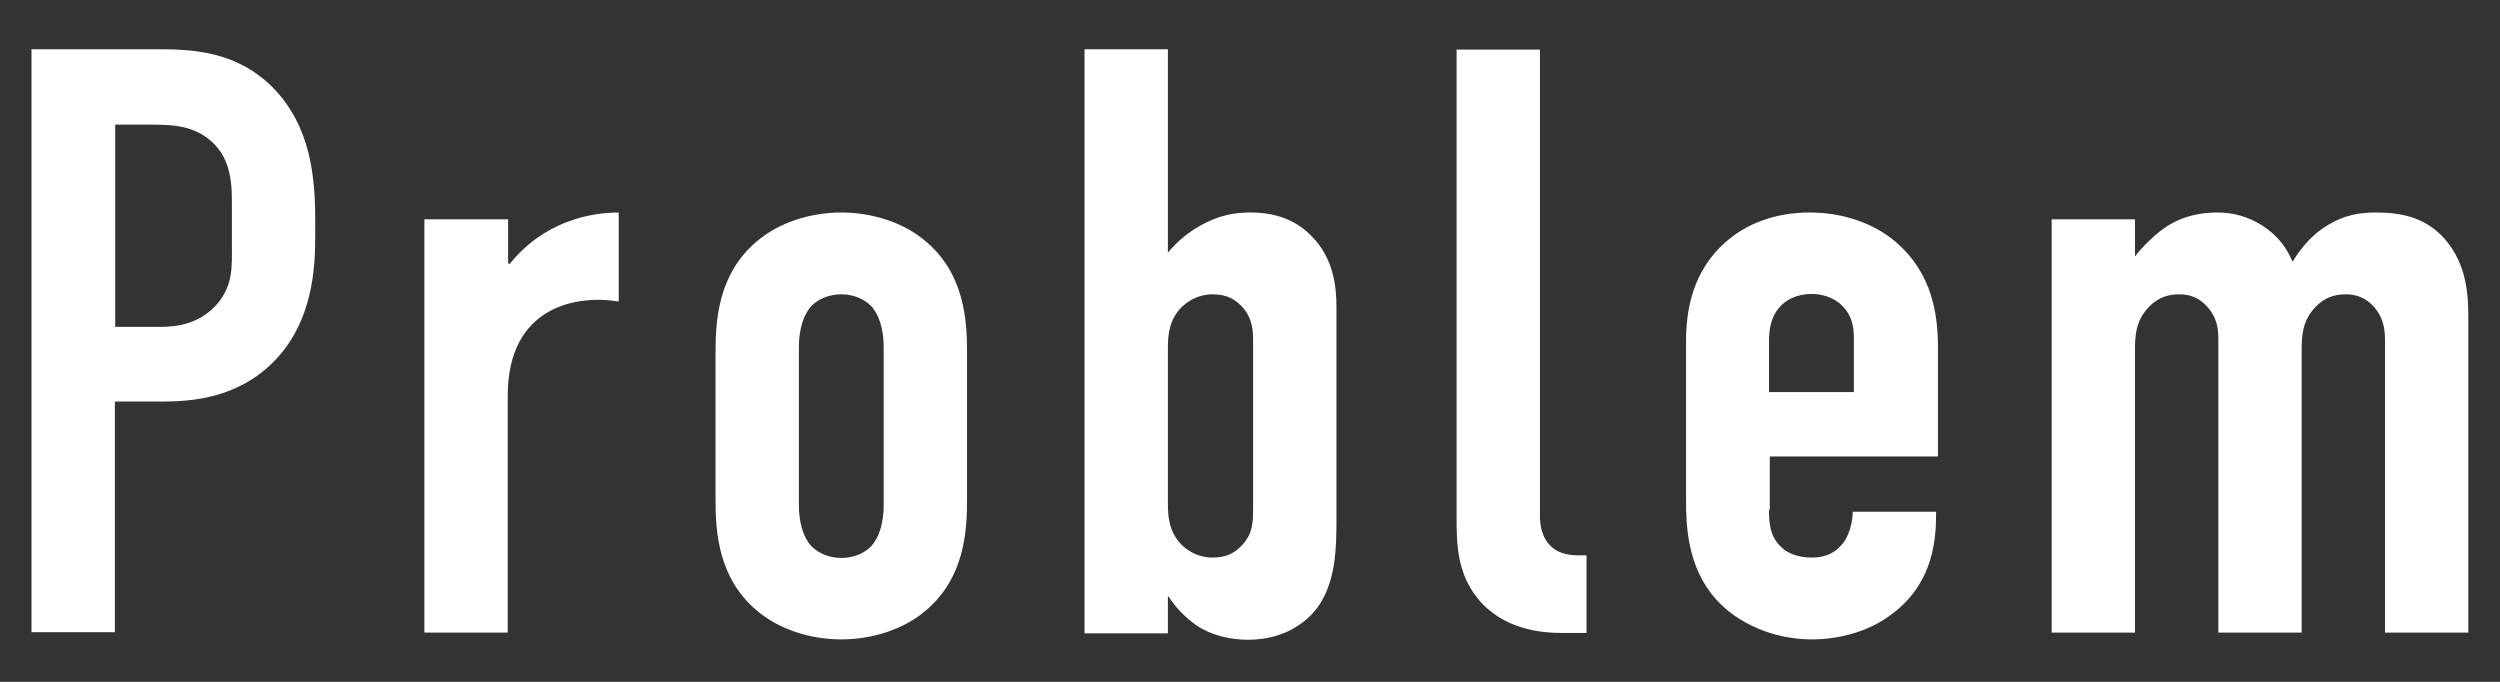 <svg width="33" height="9" viewBox="0 0 33 9" fill="none" xmlns="http://www.w3.org/2000/svg">
<rect x="0" y="0" width="33" height="9" fill="#333333" stroke="none"/>
<path d="M0.421 0.65H2.061C2.536 0.65 3.116 0.67 3.601 1.155C4.106 1.67 4.161 2.345 4.161 2.915V3.135C4.161 3.565 4.116 4.2 3.686 4.695C3.236 5.21 2.641 5.3 2.166 5.3H1.516V8.345H0.416V0.645L0.421 0.65ZM1.521 4.315H2.116C2.326 4.315 2.621 4.28 2.851 4.03C3.081 3.775 3.061 3.515 3.061 3.24V2.735C3.061 2.47 3.071 2.095 2.766 1.845C2.511 1.635 2.206 1.645 1.906 1.645H1.521V4.32V4.315Z" fill="white"/>
<path d="M6.707 2.89V3.475L6.727 3.485C7.177 2.925 7.782 2.805 8.167 2.805V3.98C7.637 3.89 6.702 4.025 6.702 5.225V8.35H5.602V2.895H6.702L6.707 2.89Z" fill="white"/>
<path d="M9.445 4.655C9.445 4.225 9.48 3.62 9.985 3.19C10.28 2.935 10.7 2.805 11.105 2.805C11.51 2.805 11.93 2.935 12.225 3.19C12.73 3.62 12.765 4.225 12.765 4.655V6.59C12.765 7.02 12.73 7.625 12.225 8.055C11.93 8.31 11.51 8.44 11.105 8.44C10.7 8.44 10.28 8.31 9.985 8.055C9.48 7.625 9.445 7.02 9.445 6.59V4.655ZM11.665 4.59C11.665 4.335 11.6 4.15 11.5 4.04C11.41 3.95 11.27 3.885 11.105 3.885C10.94 3.885 10.795 3.95 10.71 4.04C10.61 4.15 10.545 4.335 10.545 4.59V6.66C10.545 6.915 10.61 7.1 10.71 7.21C10.8 7.3 10.94 7.365 11.105 7.365C11.27 7.365 11.415 7.3 11.5 7.21C11.6 7.1 11.665 6.915 11.665 6.66V4.59Z" fill="white"/>
<path d="M14.316 8.35V0.65H15.416V3.335C15.516 3.215 15.636 3.105 15.781 3.015C15.981 2.895 16.186 2.805 16.506 2.805C16.826 2.805 17.101 2.895 17.321 3.125C17.606 3.42 17.641 3.785 17.641 4.05V6.89C17.641 7.24 17.631 7.695 17.386 8.025C17.296 8.145 17.021 8.445 16.471 8.445C16.251 8.445 15.996 8.39 15.801 8.26C15.656 8.16 15.516 8.02 15.426 7.875H15.416V8.36H14.316V8.35ZM15.416 6.635C15.416 6.81 15.426 7.01 15.591 7.185C15.666 7.26 15.801 7.36 16.011 7.36C16.176 7.36 16.296 7.305 16.396 7.195C16.541 7.04 16.541 6.885 16.541 6.7V4.49C16.541 4.36 16.531 4.195 16.396 4.05C16.296 3.94 16.176 3.885 16.011 3.885C15.801 3.885 15.671 3.985 15.591 4.06C15.426 4.235 15.416 4.435 15.416 4.61V6.635Z" fill="white"/>
<path d="M20.327 0.65V6.8C20.327 6.93 20.347 7.095 20.482 7.22C20.592 7.32 20.747 7.33 20.831 7.33H20.942V8.355H20.622C20.367 8.355 19.842 8.32 19.502 7.895C19.237 7.565 19.227 7.18 19.227 6.86V0.655H20.327V0.65Z" fill="white"/>
<path d="M23.351 6.73C23.351 6.895 23.361 7.07 23.496 7.205C23.586 7.305 23.736 7.36 23.916 7.36C24.101 7.36 24.246 7.295 24.356 7.13C24.421 7.02 24.456 6.875 24.456 6.755H25.556V6.8C25.556 7.205 25.481 7.745 24.941 8.13C24.666 8.33 24.291 8.44 23.916 8.44C23.411 8.44 22.936 8.23 22.651 7.91C22.266 7.48 22.256 6.92 22.256 6.59V4.5C22.256 4.115 22.331 3.575 22.796 3.18C23.051 2.96 23.421 2.805 23.886 2.805C24.351 2.805 24.756 2.96 25.031 3.2C25.516 3.62 25.581 4.17 25.581 4.595V6.025H23.361V6.73H23.351ZM24.471 5.18V4.465C24.471 4.32 24.451 4.17 24.316 4.035C24.226 3.945 24.086 3.88 23.911 3.88C23.726 3.88 23.571 3.955 23.481 4.065C23.371 4.195 23.351 4.36 23.351 4.505V5.175H24.471V5.18Z" fill="white"/>
<path d="M28.182 2.89V3.385C28.282 3.255 28.412 3.13 28.522 3.045C28.707 2.9 28.952 2.805 29.272 2.805C29.482 2.805 29.677 2.86 29.867 2.98C30.067 3.11 30.187 3.275 30.262 3.455C30.382 3.255 30.547 3.07 30.747 2.96C30.932 2.85 31.122 2.805 31.352 2.805C31.692 2.805 32.067 2.86 32.342 3.245C32.562 3.555 32.582 3.905 32.582 4.19V8.35H31.482V4.49C31.482 4.345 31.462 4.195 31.337 4.05C31.227 3.93 31.107 3.885 30.962 3.885C30.797 3.885 30.667 3.94 30.557 4.06C30.392 4.235 30.382 4.435 30.382 4.61V8.35H29.282V4.49C29.282 4.345 29.272 4.205 29.137 4.05C29.037 3.94 28.927 3.885 28.762 3.885C28.632 3.885 28.487 3.92 28.357 4.06C28.192 4.235 28.182 4.435 28.182 4.61V8.35H27.082V2.895H28.182V2.89Z" fill="white"/>
</svg>
